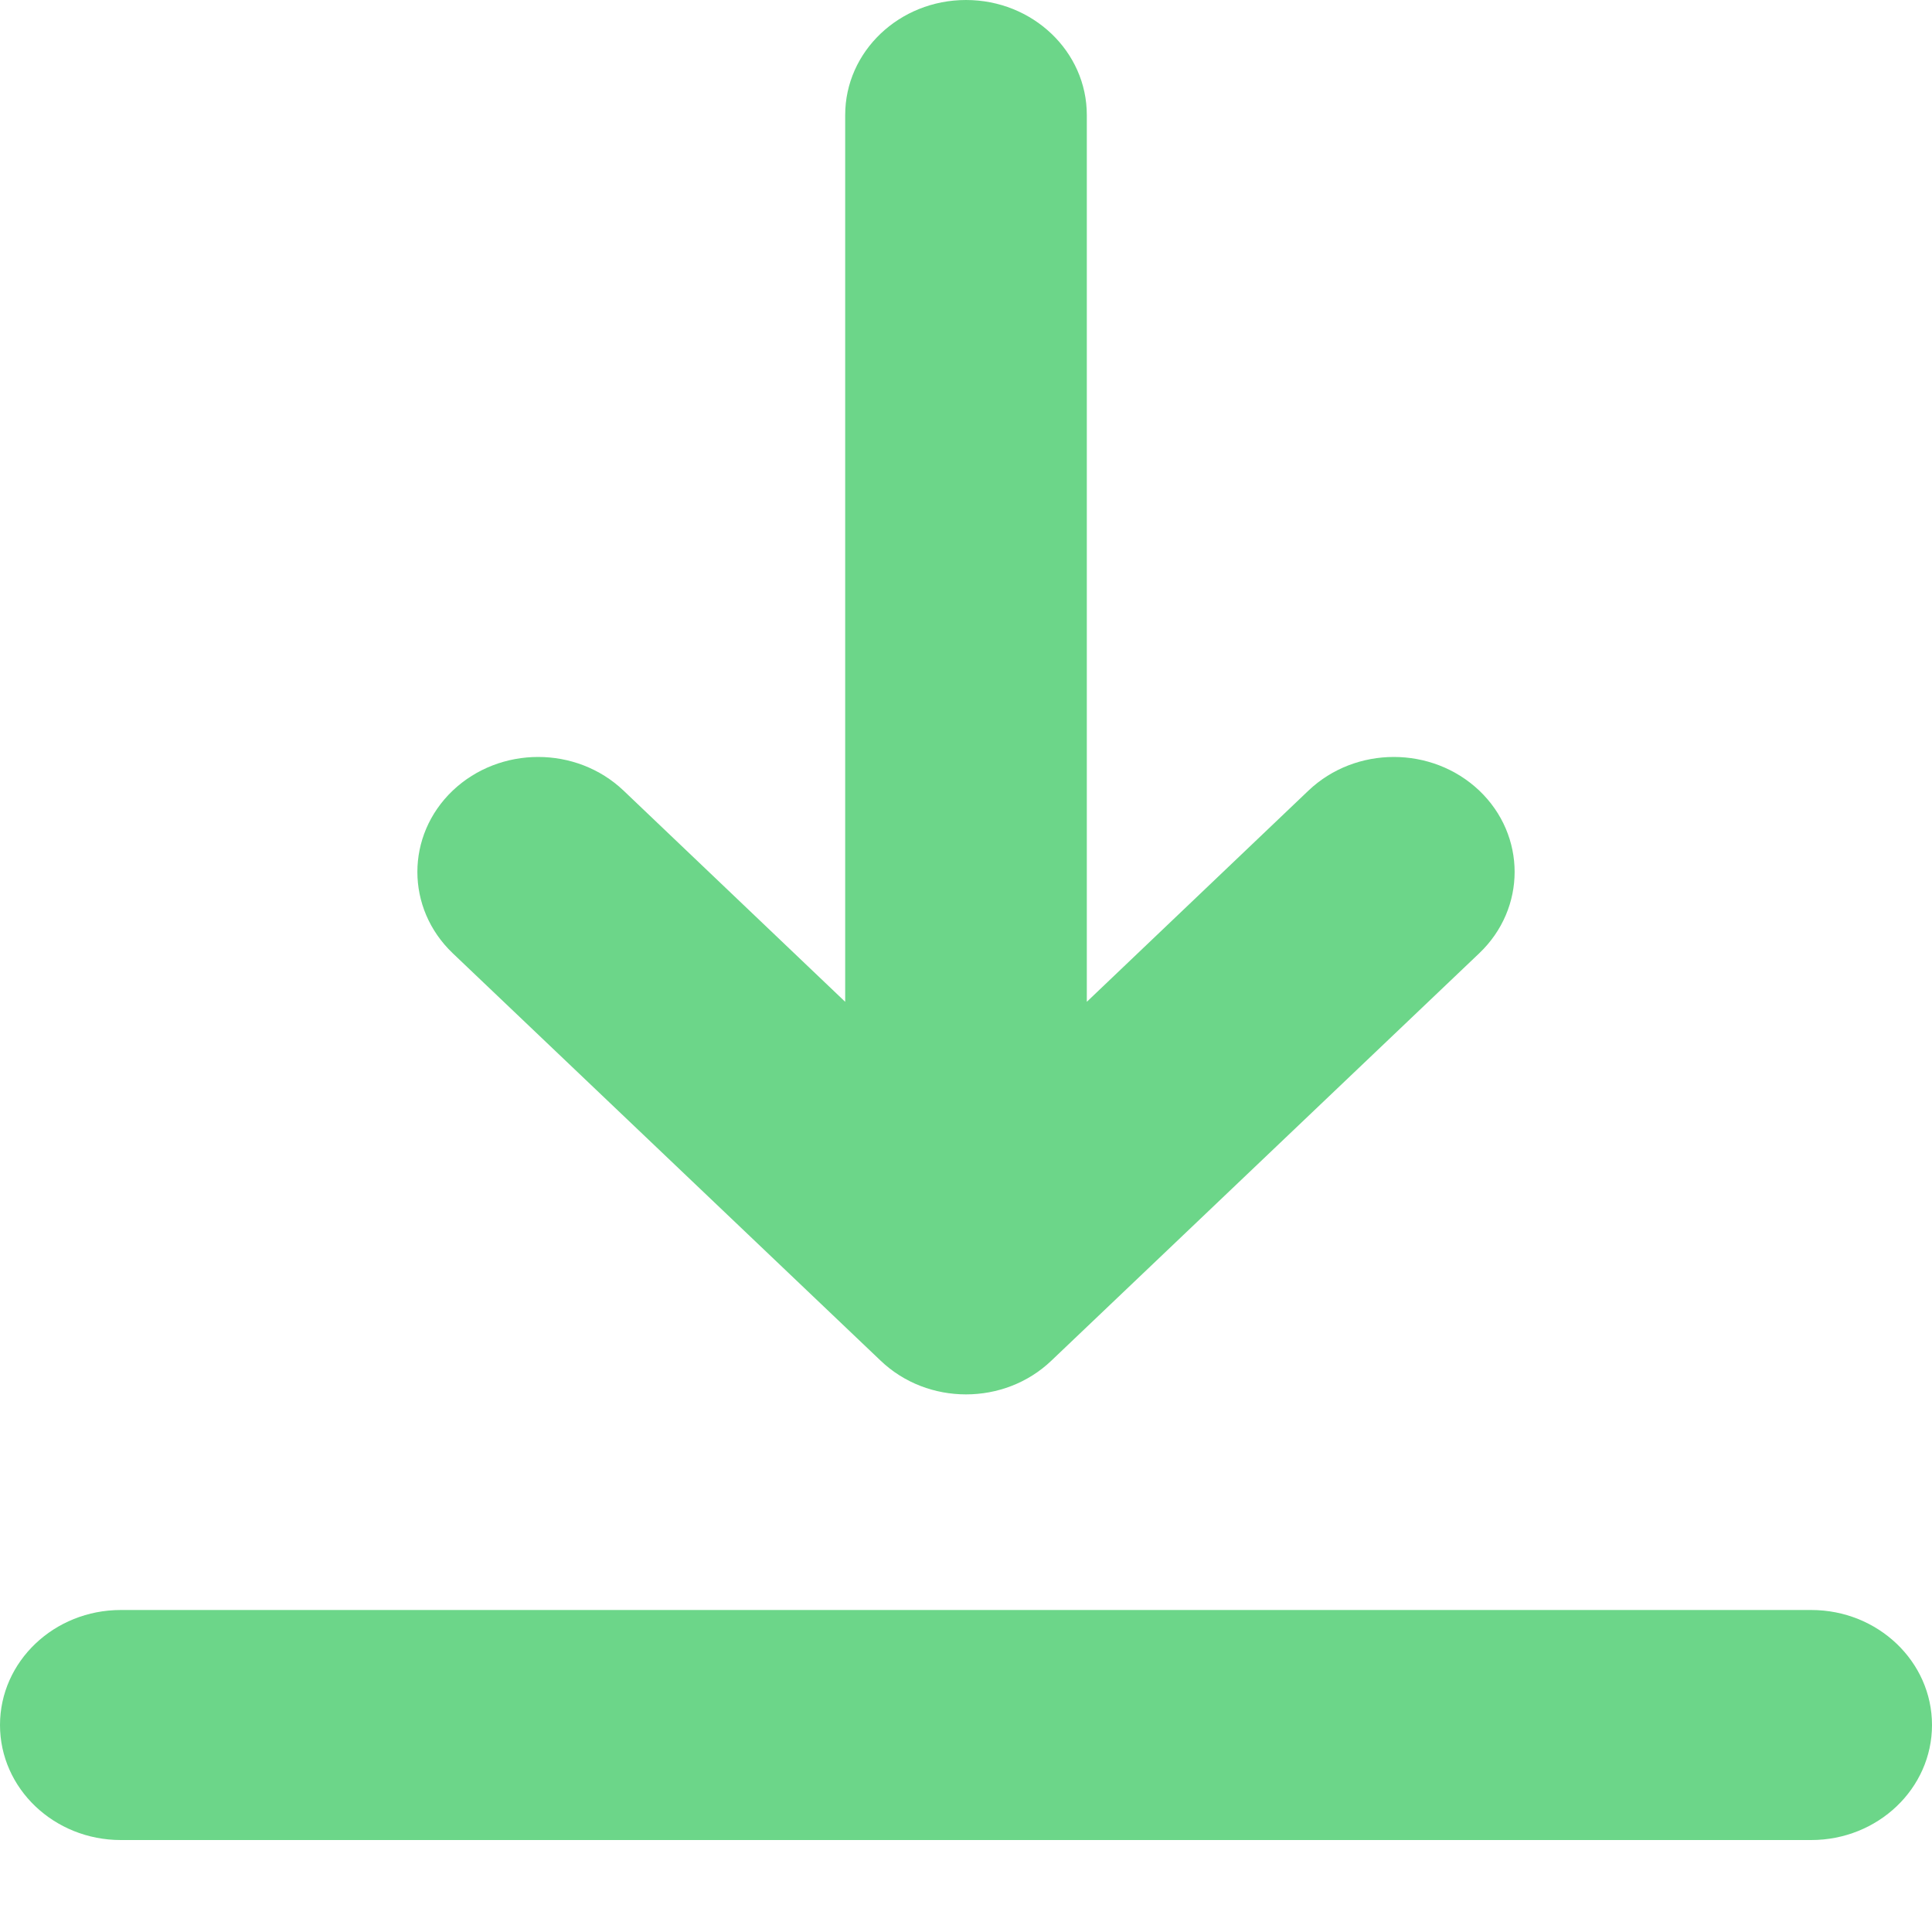 <svg width="15" height="15" viewBox="0 0 15 15" fill="none" xmlns="http://www.w3.org/2000/svg">
<path d="M15 13.393C15 13.886 14.58 14.286 14.062 14.286H0.938C0.42 14.286 0 13.886 0 13.393C0 12.9 0.42 12.5 0.938 12.5H14.062C14.58 12.5 15 12.9 15 13.393ZM6.837 10.564C7.02 10.739 7.26 10.826 7.5 10.826C7.74 10.826 7.98 10.739 8.163 10.564L11.485 7.401C11.851 7.052 11.851 6.487 11.485 6.138C11.118 5.79 10.525 5.79 10.159 6.138L8.438 7.778V0.893C8.438 0.4 8.018 0 7.5 0C6.982 0 6.562 0.4 6.562 0.893V7.778L4.841 6.138C4.475 5.79 3.882 5.79 3.515 6.138C3.149 6.487 3.149 7.052 3.515 7.401L6.837 10.564Z" fill="#6CD689"/>
</svg>
